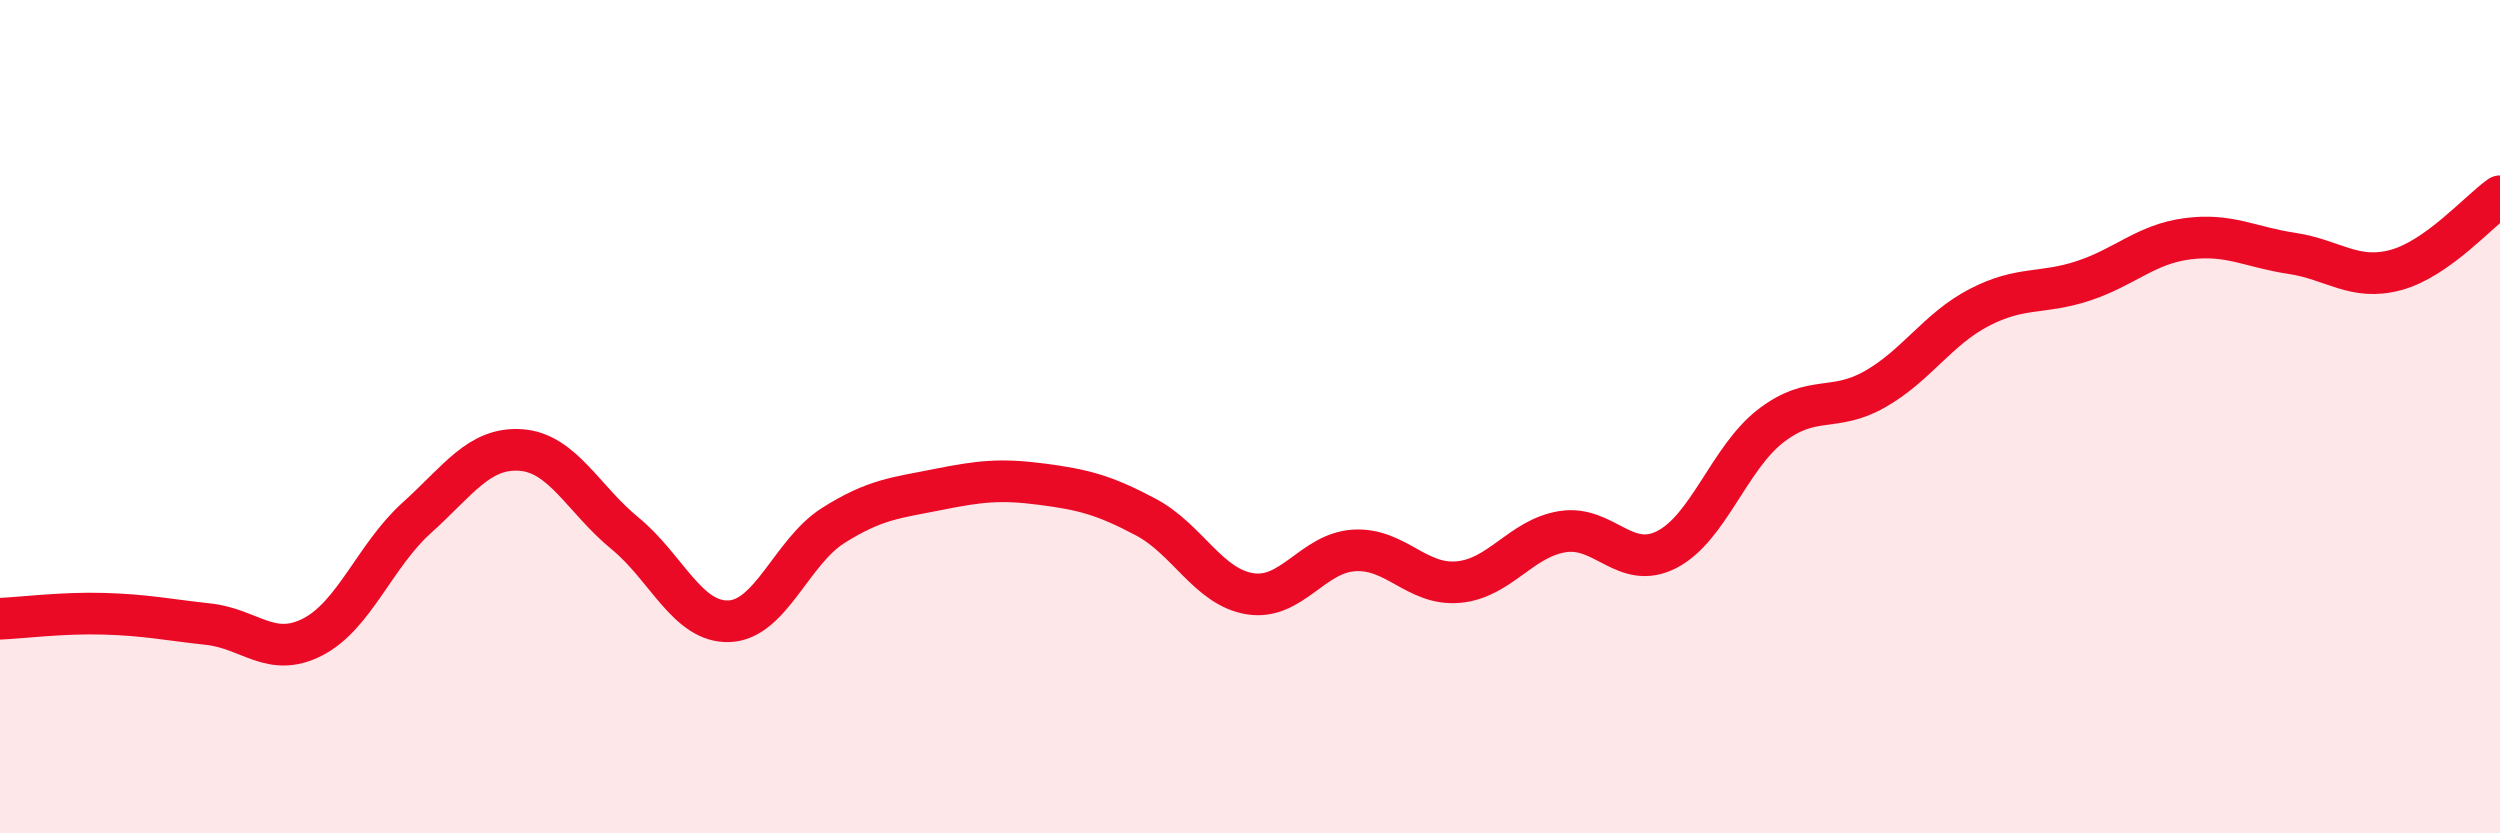 
    <svg width="60" height="20" viewBox="0 0 60 20" xmlns="http://www.w3.org/2000/svg">
      <path
        d="M 0,14.85 C 0.5,14.83 1.5,14.7 2.5,14.73 C 3.5,14.76 4,14.87 5,14.98 C 6,15.09 6.5,15.8 7.5,15.29 C 8.5,14.78 9,13.33 10,12.43 C 11,11.53 11.5,10.73 12.5,10.8 C 13.5,10.87 14,11.98 15,12.8 C 16,13.62 16.5,14.95 17.5,14.91 C 18.5,14.87 19,13.24 20,12.61 C 21,11.98 21.5,11.95 22.5,11.75 C 23.5,11.55 24,11.49 25,11.62 C 26,11.75 26.5,11.88 27.5,12.41 C 28.5,12.94 29,14.09 30,14.25 C 31,14.41 31.5,13.27 32.5,13.21 C 33.5,13.15 34,14.06 35,13.97 C 36,13.88 36.5,12.92 37.5,12.76 C 38.5,12.6 39,13.7 40,13.19 C 41,12.68 41.5,10.99 42.5,10.22 C 43.5,9.45 44,9.91 45,9.34 C 46,8.77 46.5,7.9 47.5,7.38 C 48.5,6.86 49,7.07 50,6.74 C 51,6.41 51.5,5.86 52.5,5.73 C 53.5,5.6 54,5.93 55,6.08 C 56,6.23 56.5,6.75 57.5,6.48 C 58.5,6.21 59.5,5.06 60,4.71L60 20L0 20Z"
        fill="#EB0A25"
        opacity="0.1"
        stroke-linecap="round"
        stroke-linejoin="round"
      />
      <path
        d="M 0,14.85 C 0.5,14.83 1.5,14.7 2.5,14.73 C 3.5,14.76 4,14.87 5,14.98 C 6,15.09 6.5,15.8 7.5,15.29 C 8.5,14.78 9,13.33 10,12.43 C 11,11.53 11.5,10.73 12.5,10.8 C 13.5,10.87 14,11.98 15,12.8 C 16,13.62 16.5,14.95 17.5,14.91 C 18.5,14.87 19,13.24 20,12.61 C 21,11.98 21.5,11.95 22.5,11.75 C 23.5,11.55 24,11.49 25,11.62 C 26,11.75 26.5,11.88 27.5,12.41 C 28.5,12.94 29,14.09 30,14.25 C 31,14.41 31.5,13.27 32.5,13.21 C 33.5,13.15 34,14.06 35,13.97 C 36,13.88 36.5,12.92 37.5,12.76 C 38.5,12.6 39,13.7 40,13.19 C 41,12.68 41.5,10.99 42.5,10.22 C 43.5,9.45 44,9.91 45,9.34 C 46,8.77 46.5,7.9 47.5,7.38 C 48.5,6.86 49,7.07 50,6.74 C 51,6.41 51.5,5.86 52.5,5.73 C 53.5,5.6 54,5.93 55,6.08 C 56,6.23 56.5,6.75 57.5,6.48 C 58.5,6.21 59.5,5.06 60,4.71"
        stroke="#EB0A25"
        stroke-width="1"
        fill="none"
        stroke-linecap="round"
        stroke-linejoin="round"
      />
    </svg>
  